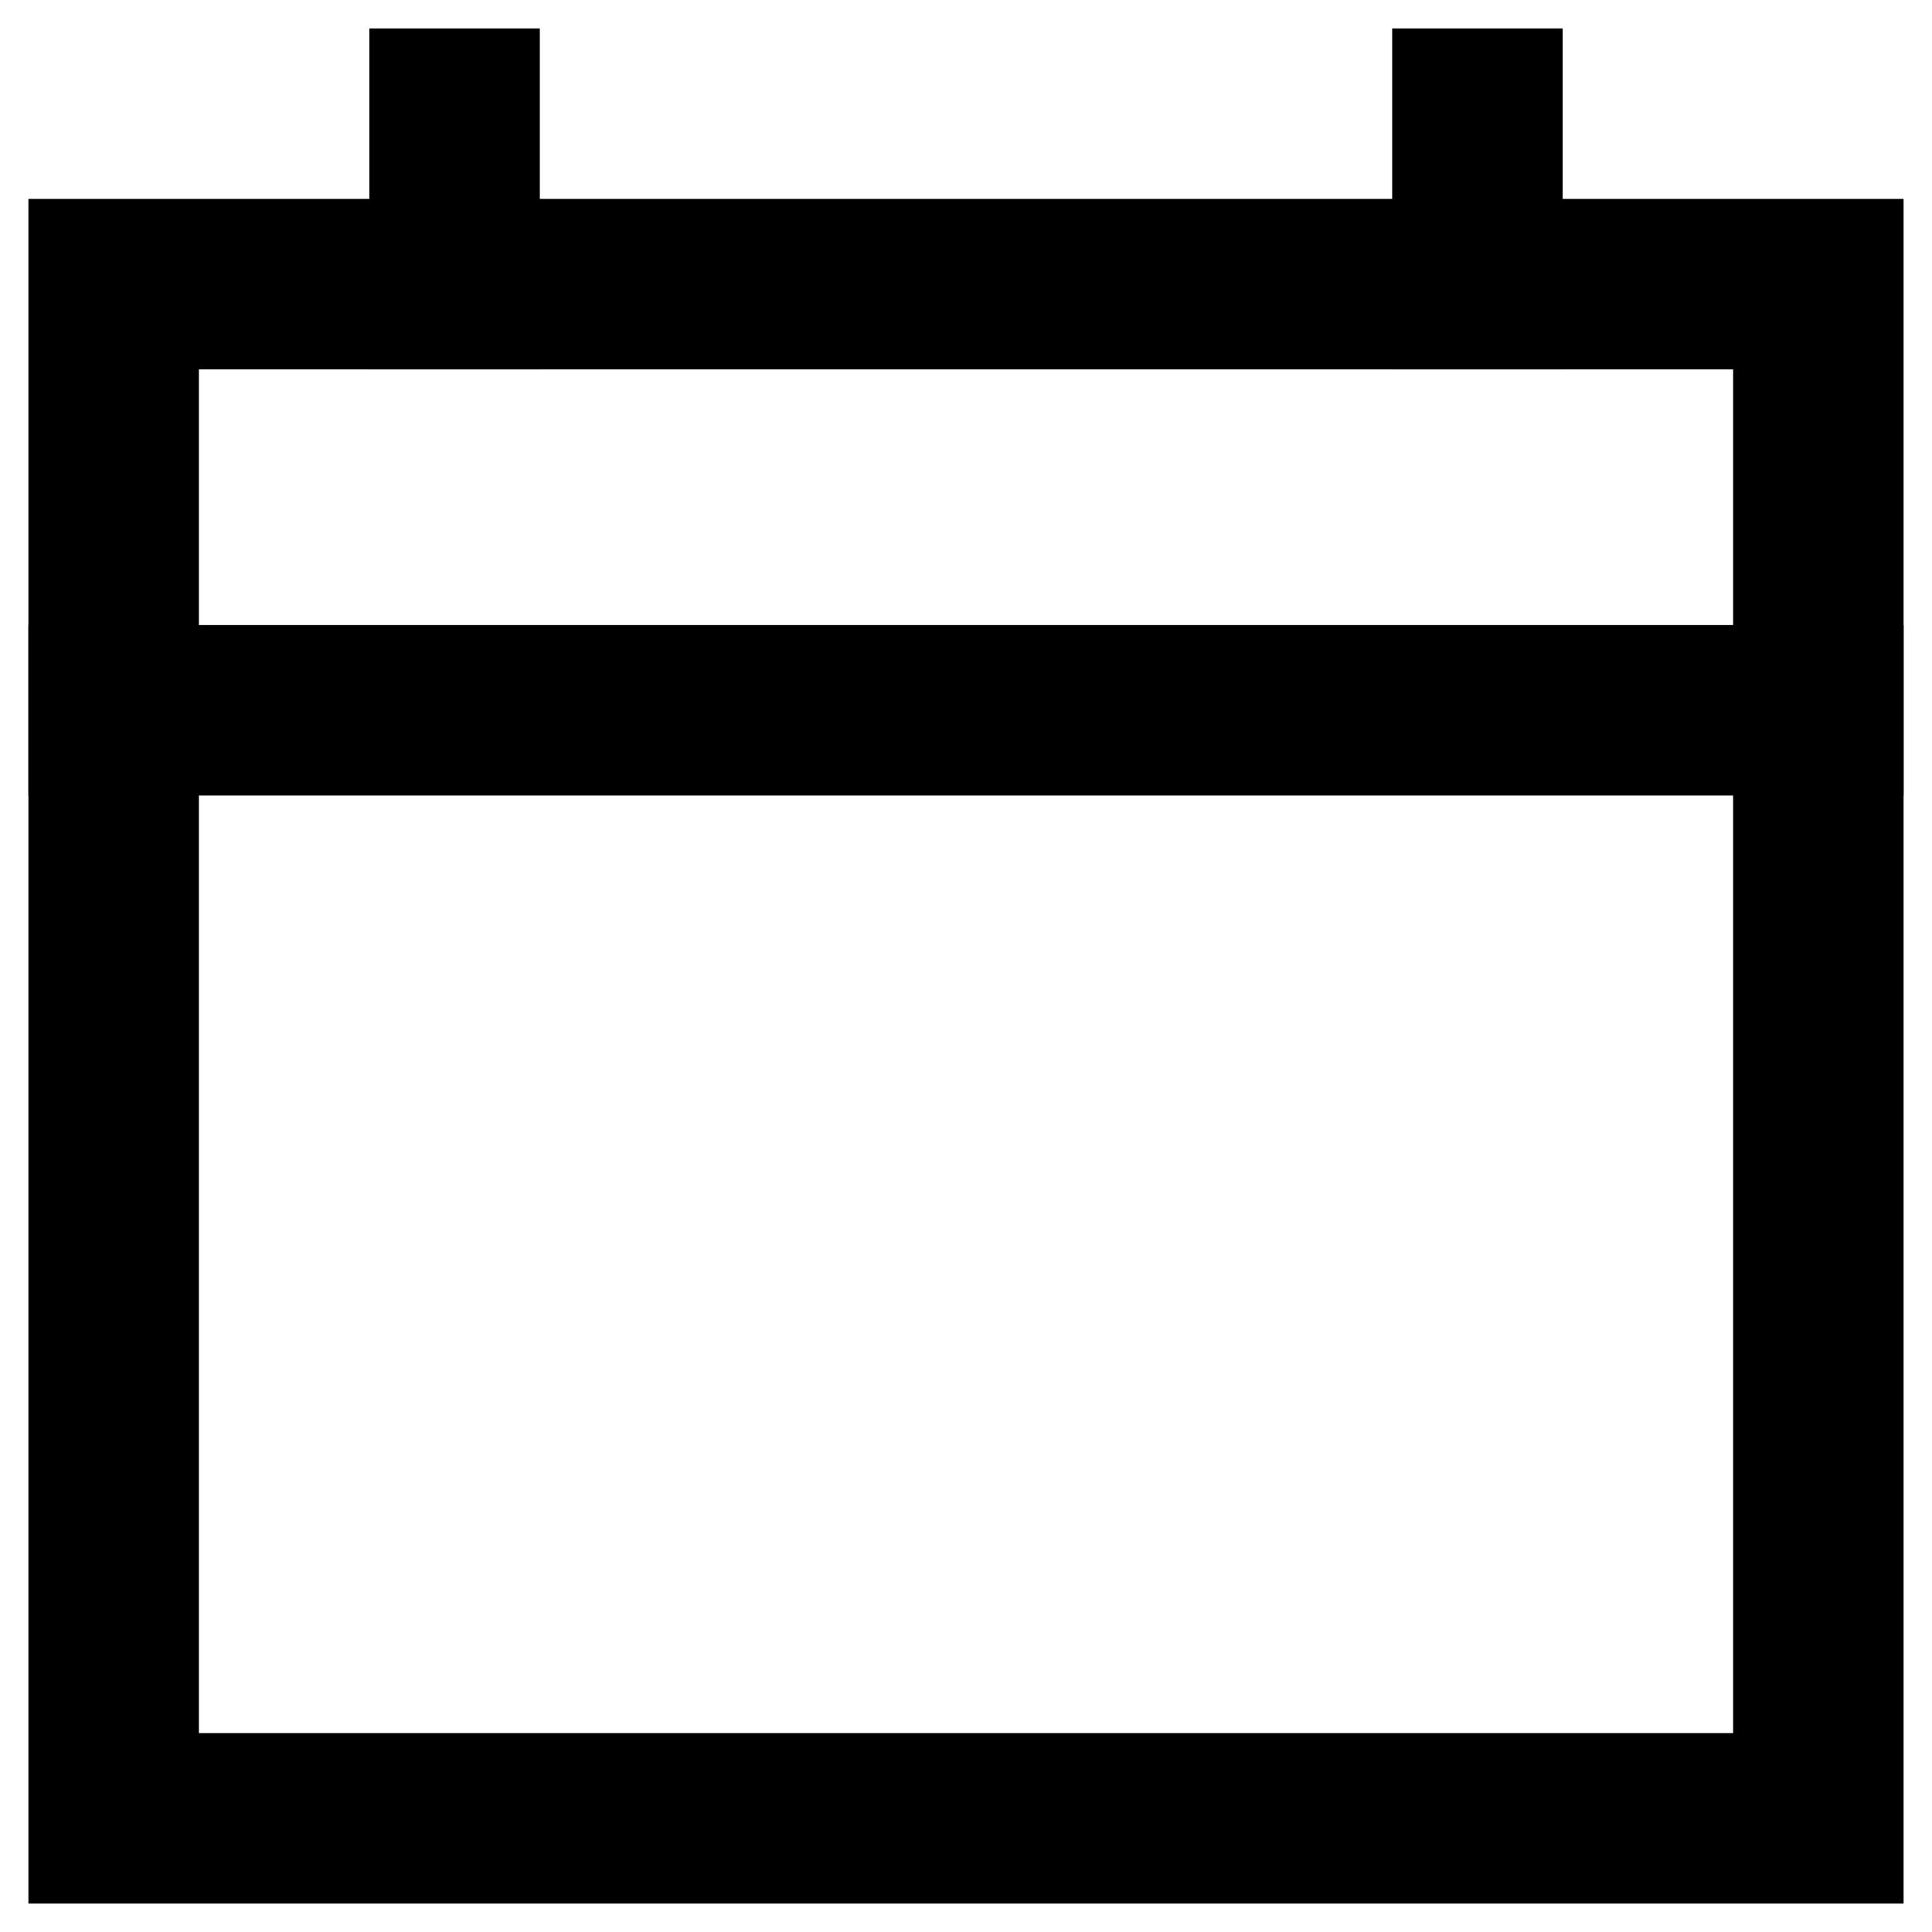 <svg width="17" height="17" viewBox="0 0 17 17" fill="none" xmlns="http://www.w3.org/2000/svg">
<path d="M1 2.5H16V16H1V2.5Z" stroke="black" stroke-width="1.5" stroke-linecap="square"/>
<path d="M16 6.25H1" stroke="black" stroke-width="1.5" stroke-linecap="square"/>
<path d="M4 2.5V1" stroke="black" stroke-width="1.5" stroke-linecap="square"/>
<path d="M13 2.5V1" stroke="black" stroke-width="1.5" stroke-linecap="square"/>
</svg>
